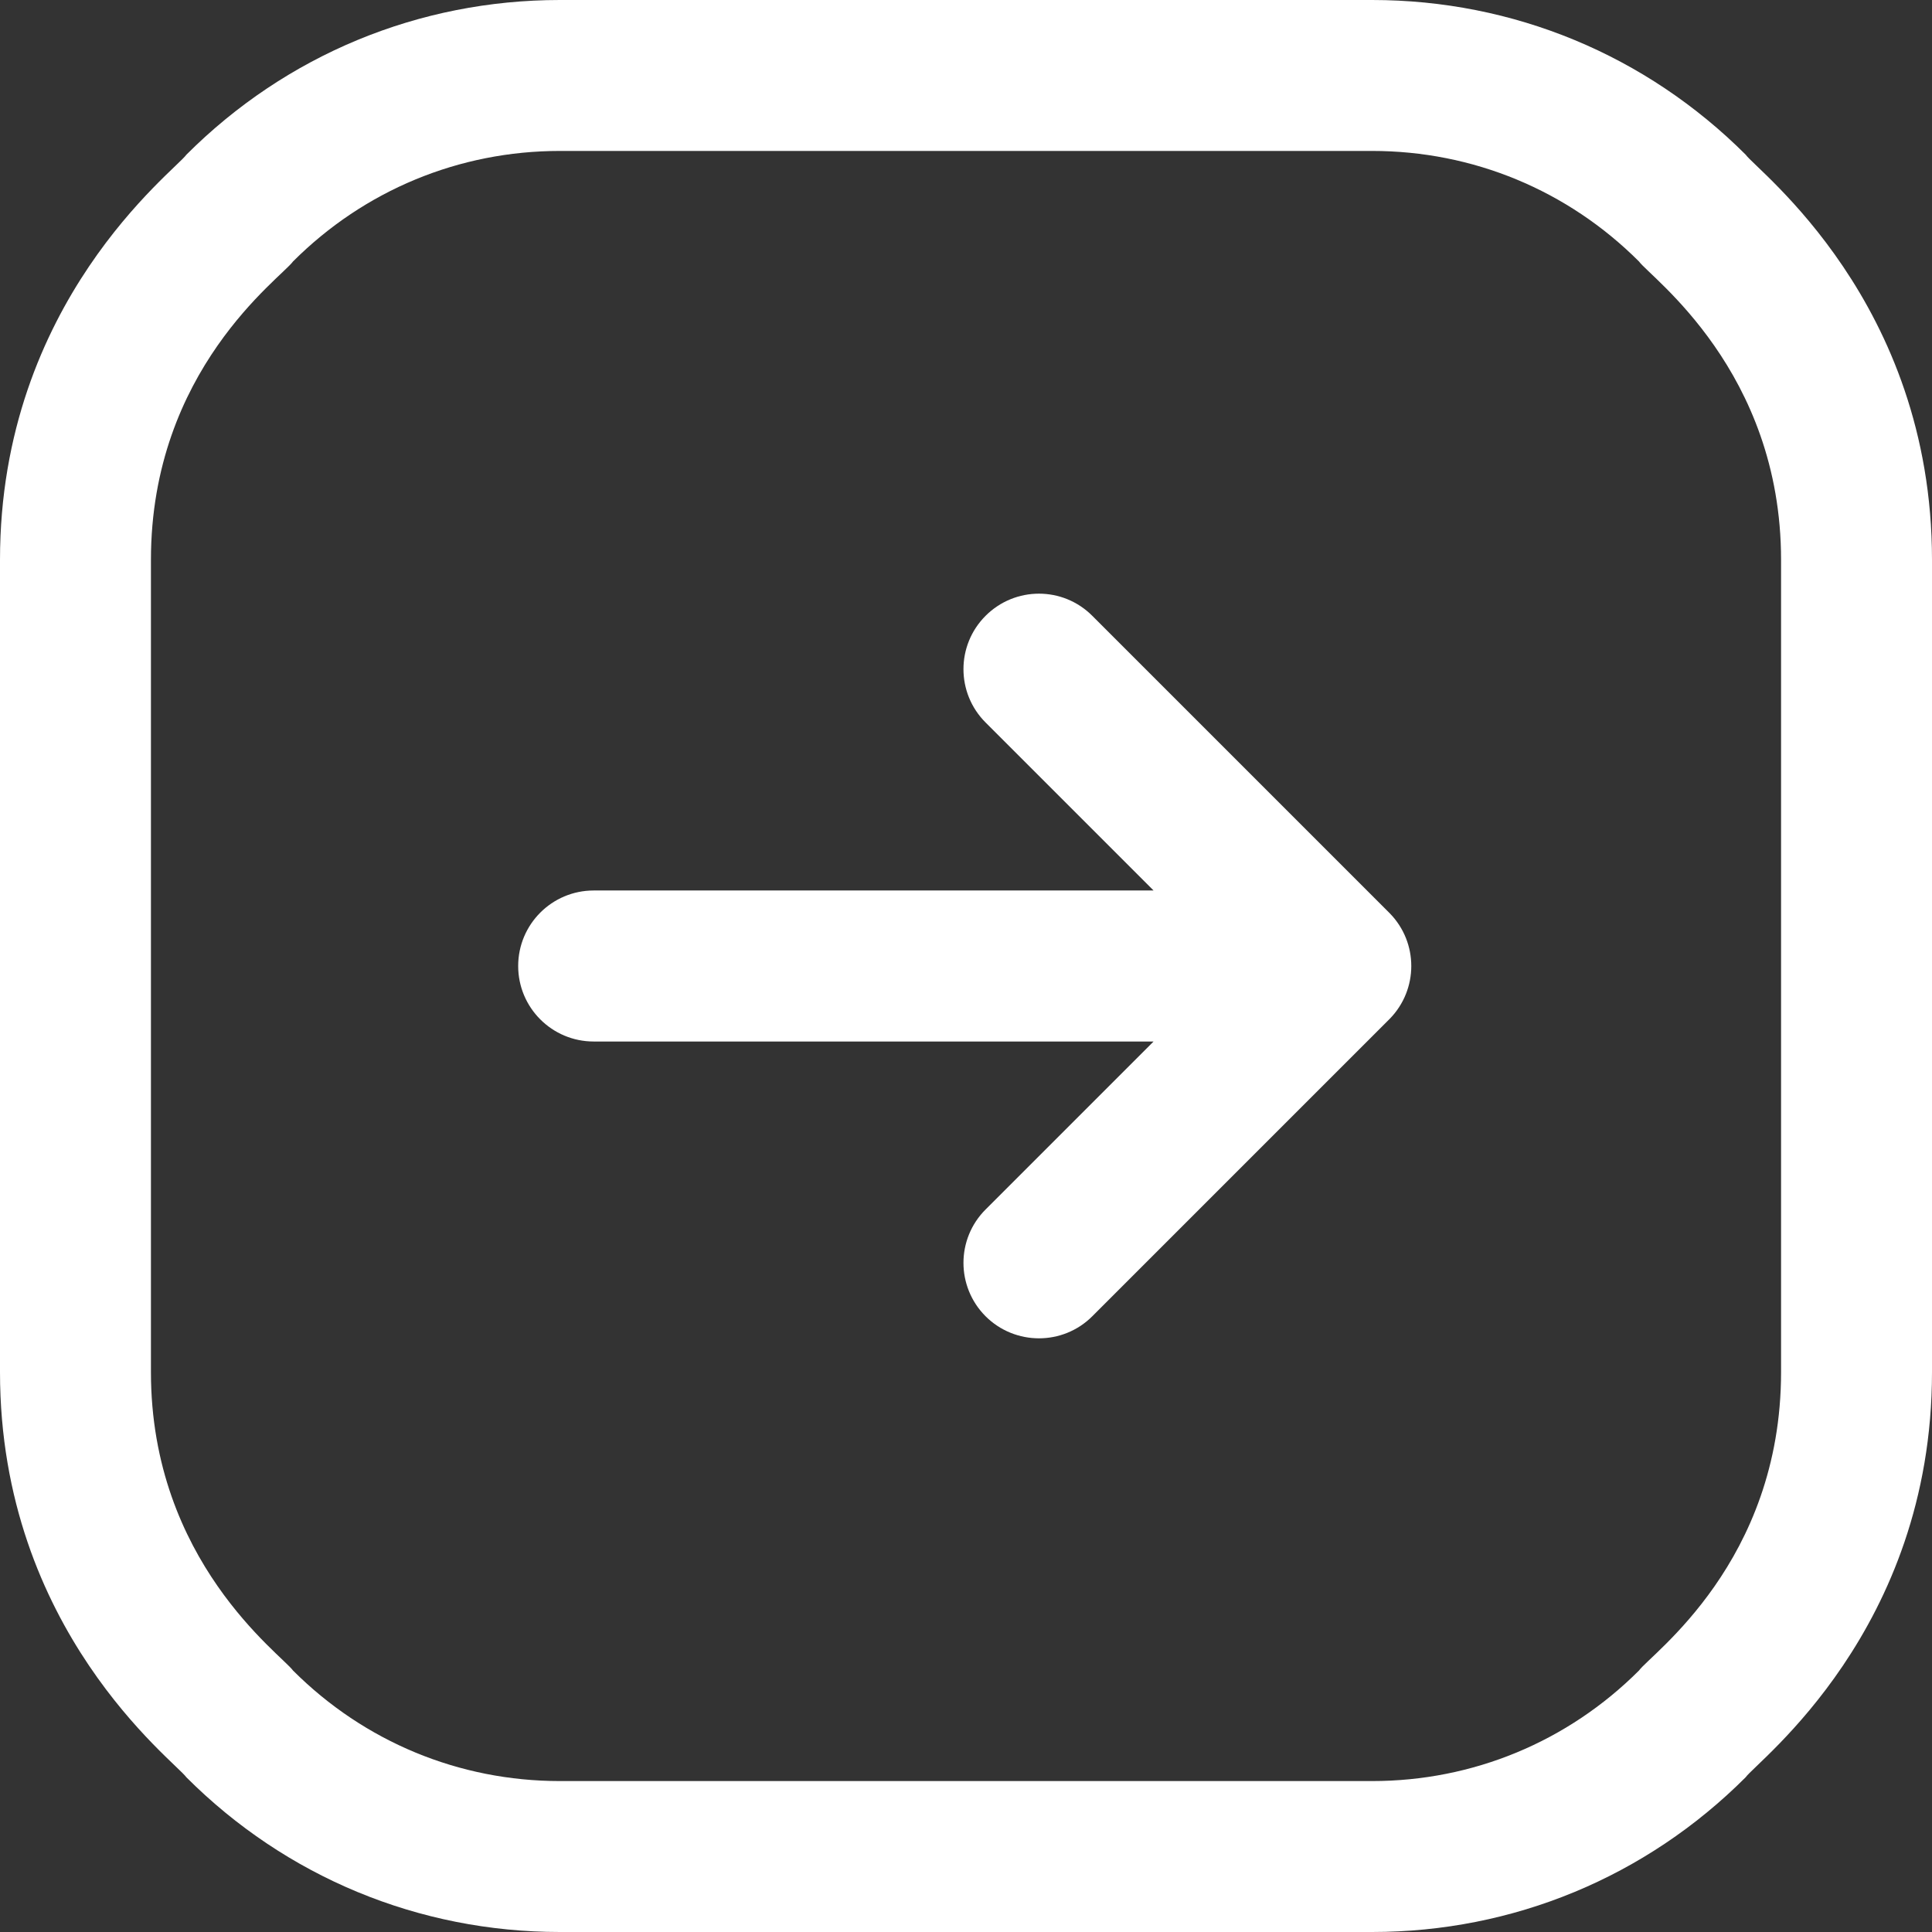 <svg width="24" height="24" viewBox="0 0 24 24" fill="none" xmlns="http://www.w3.org/2000/svg">
<rect x="0" y="0" width="24" height="24" fill="#333333" stroke="none"/>
<g clip-path="url(#clip0_376_1228)">
<path d="M17.265 12.655C16.733 13.186 14.146 15.774 13.569 16.351C13.203 16.717 12.609 16.716 12.243 16.351C11.877 15.984 11.877 15.391 12.243 15.025L14.33 12.938H7.375C6.857 12.938 6.437 12.518 6.437 12C6.437 11.482 6.857 11.062 7.375 11.062H14.33L12.243 8.975C11.877 8.609 11.877 8.016 12.243 7.65C12.61 7.283 13.203 7.283 13.569 7.65C14.079 8.159 16.765 10.846 17.264 11.345C17.622 11.711 17.619 12.292 17.265 12.655ZM24 6.955V17.045C24 20.25 21.826 21.878 21.685 22.078C20.446 23.317 18.798 24 17.045 24H6.955C5.202 24 3.554 23.317 2.315 22.078C2.175 21.88 0 20.251 0 17.045V6.955C0 3.75 2.174 2.122 2.315 1.922C3.554 0.683 5.202 0 6.955 0H17.045C18.798 0 20.446 0.683 21.686 1.922C21.825 2.12 24 3.749 24 6.955ZM22.125 6.955C22.125 4.606 20.502 3.446 20.36 3.248C19.474 2.363 18.297 1.875 17.045 1.875H6.955C5.703 1.875 4.526 2.363 3.64 3.248C3.493 3.453 1.875 4.594 1.875 6.955V17.045C1.875 19.394 3.498 20.554 3.64 20.752C4.526 21.637 5.703 22.125 6.955 22.125H17.045C18.297 22.125 19.474 21.637 20.36 20.752C20.507 20.547 22.125 19.406 22.125 17.045V6.955Z" fill="white"/>
</g>
<defs>
<clipPath id="clip0_376_1228">
<rect width="24" height="24" fill="white"/>
</clipPath>
</defs>
</svg>
